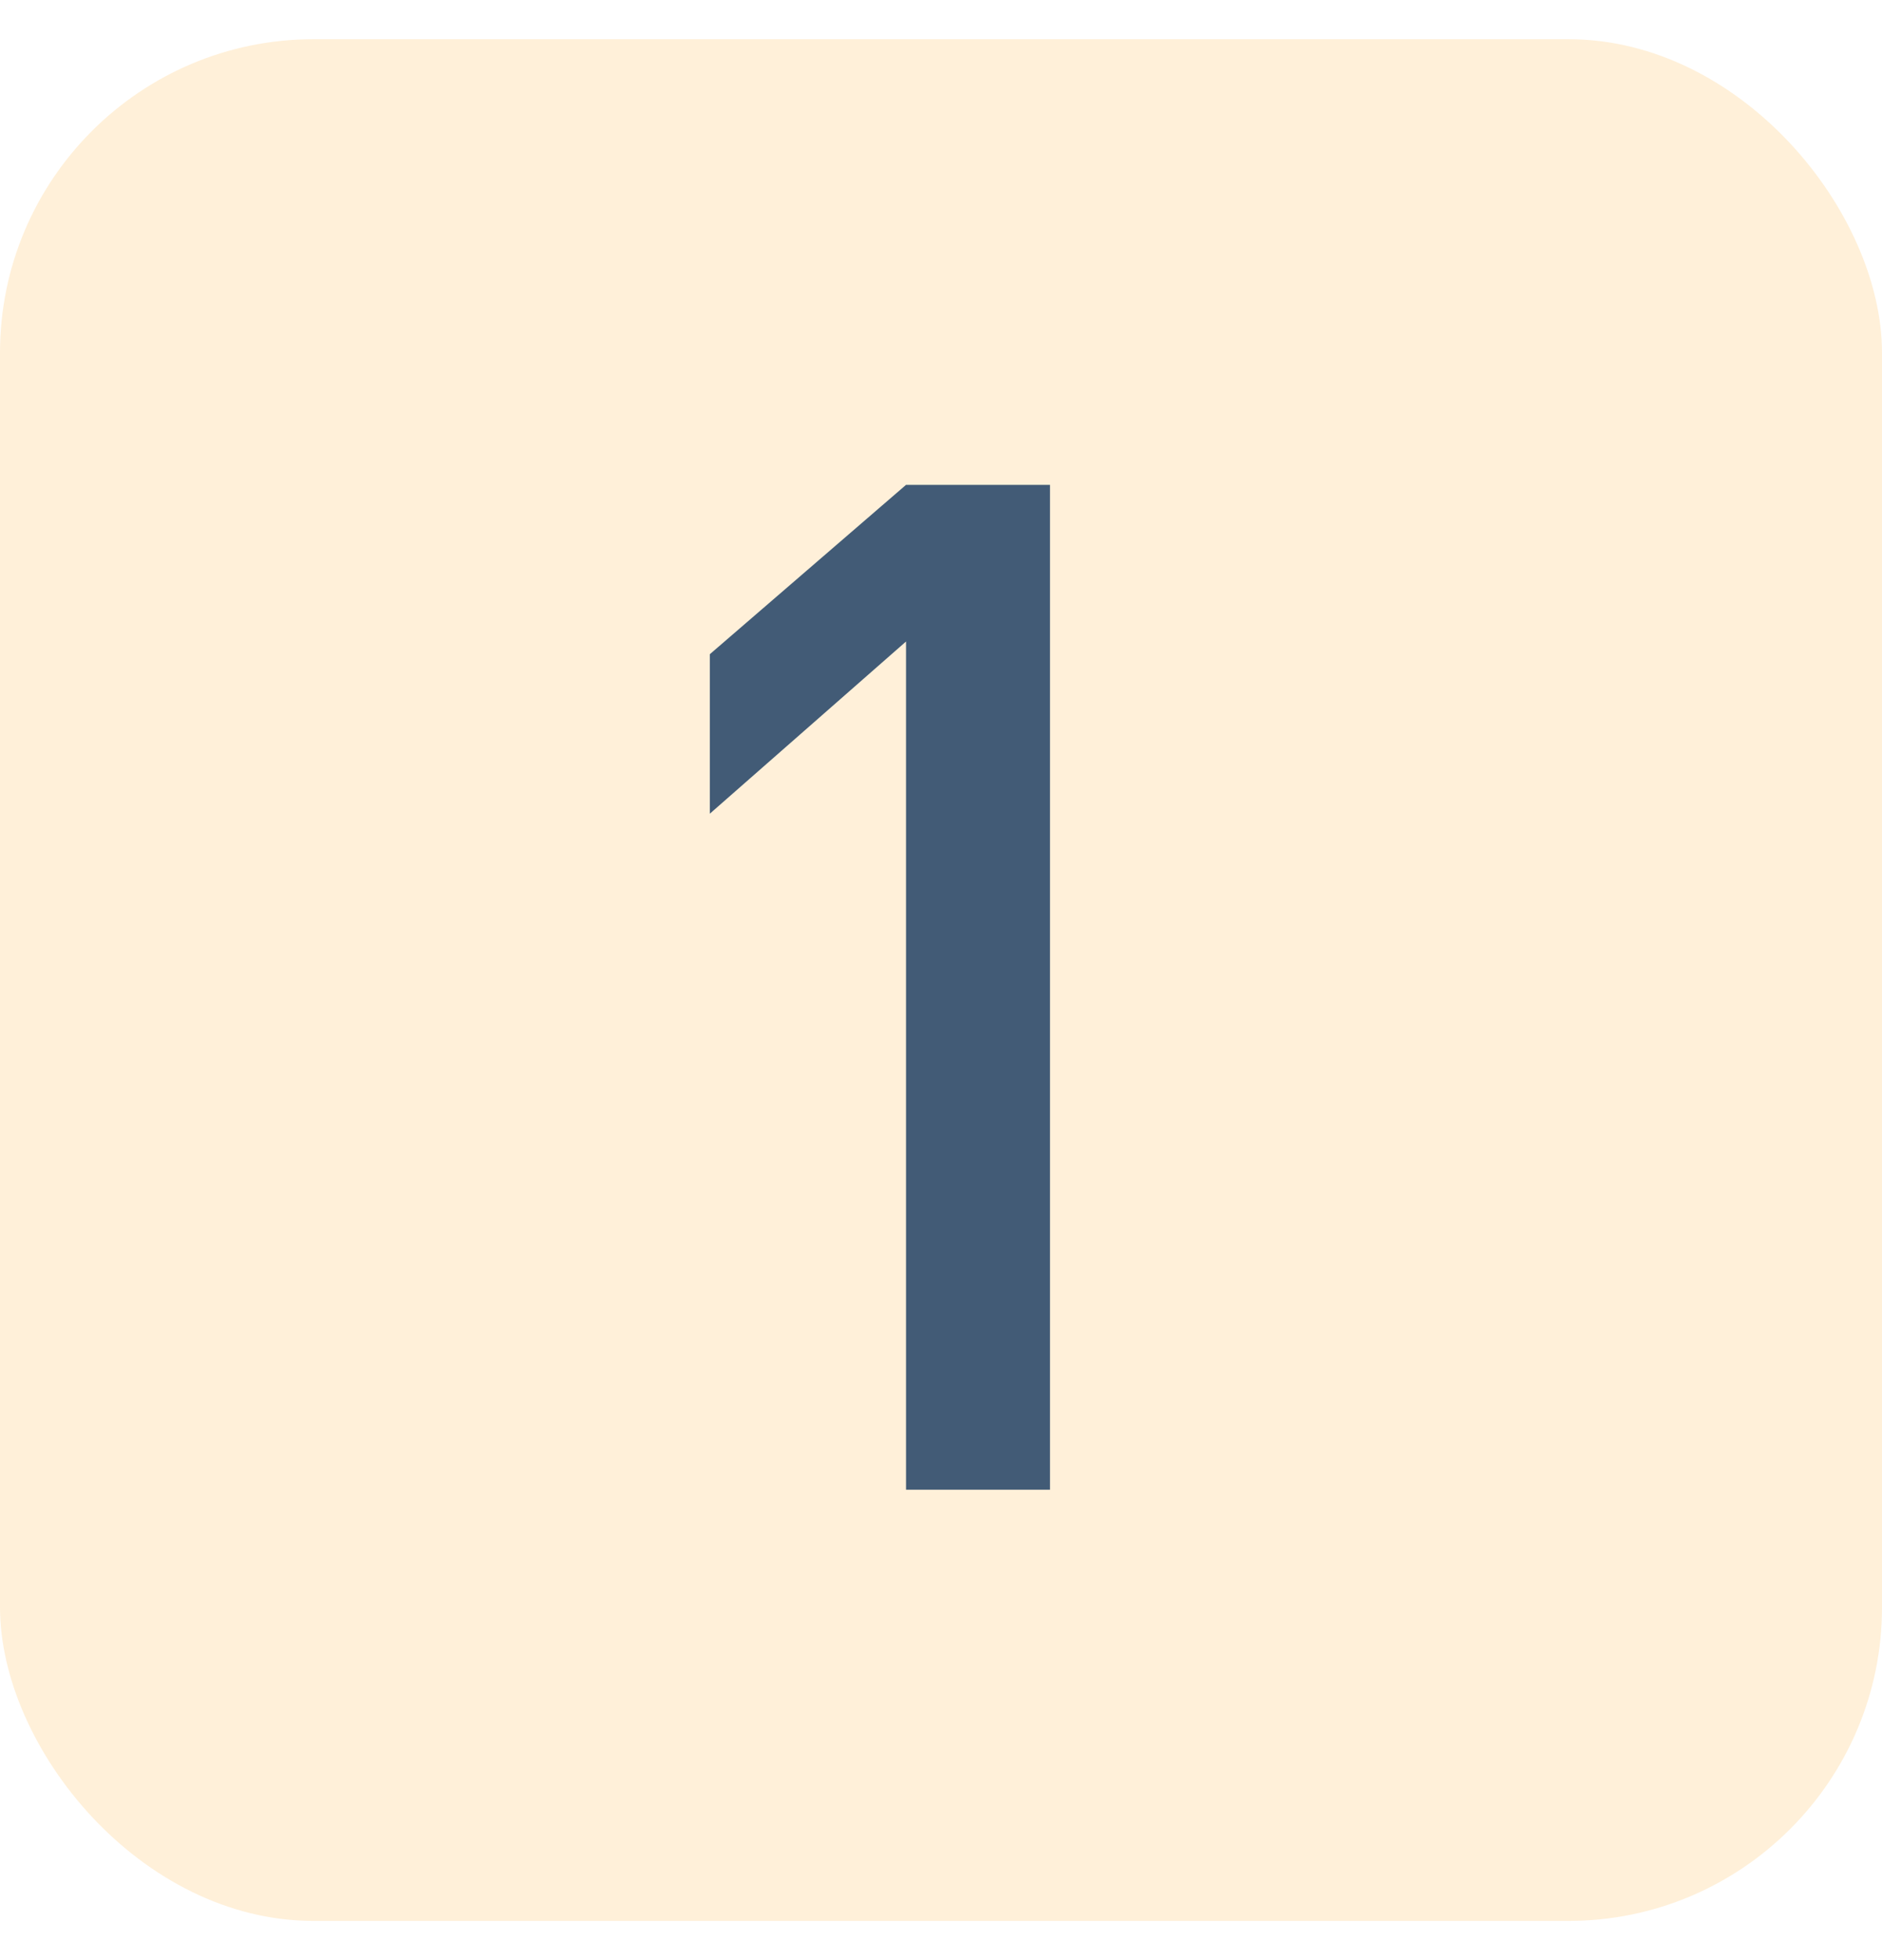<svg width="24" height="25" viewBox="0 0 24 25" fill="none" xmlns="http://www.w3.org/2000/svg">
<rect y="0.5" width="24" height="24" rx="4" fill="#FF9902" fill-opacity="0.15"/>
<path d="M13.39 19H11.554V8.182L9.052 10.378V8.344L11.554 6.184H13.39V19Z" fill="#425B76"/>
</svg>
